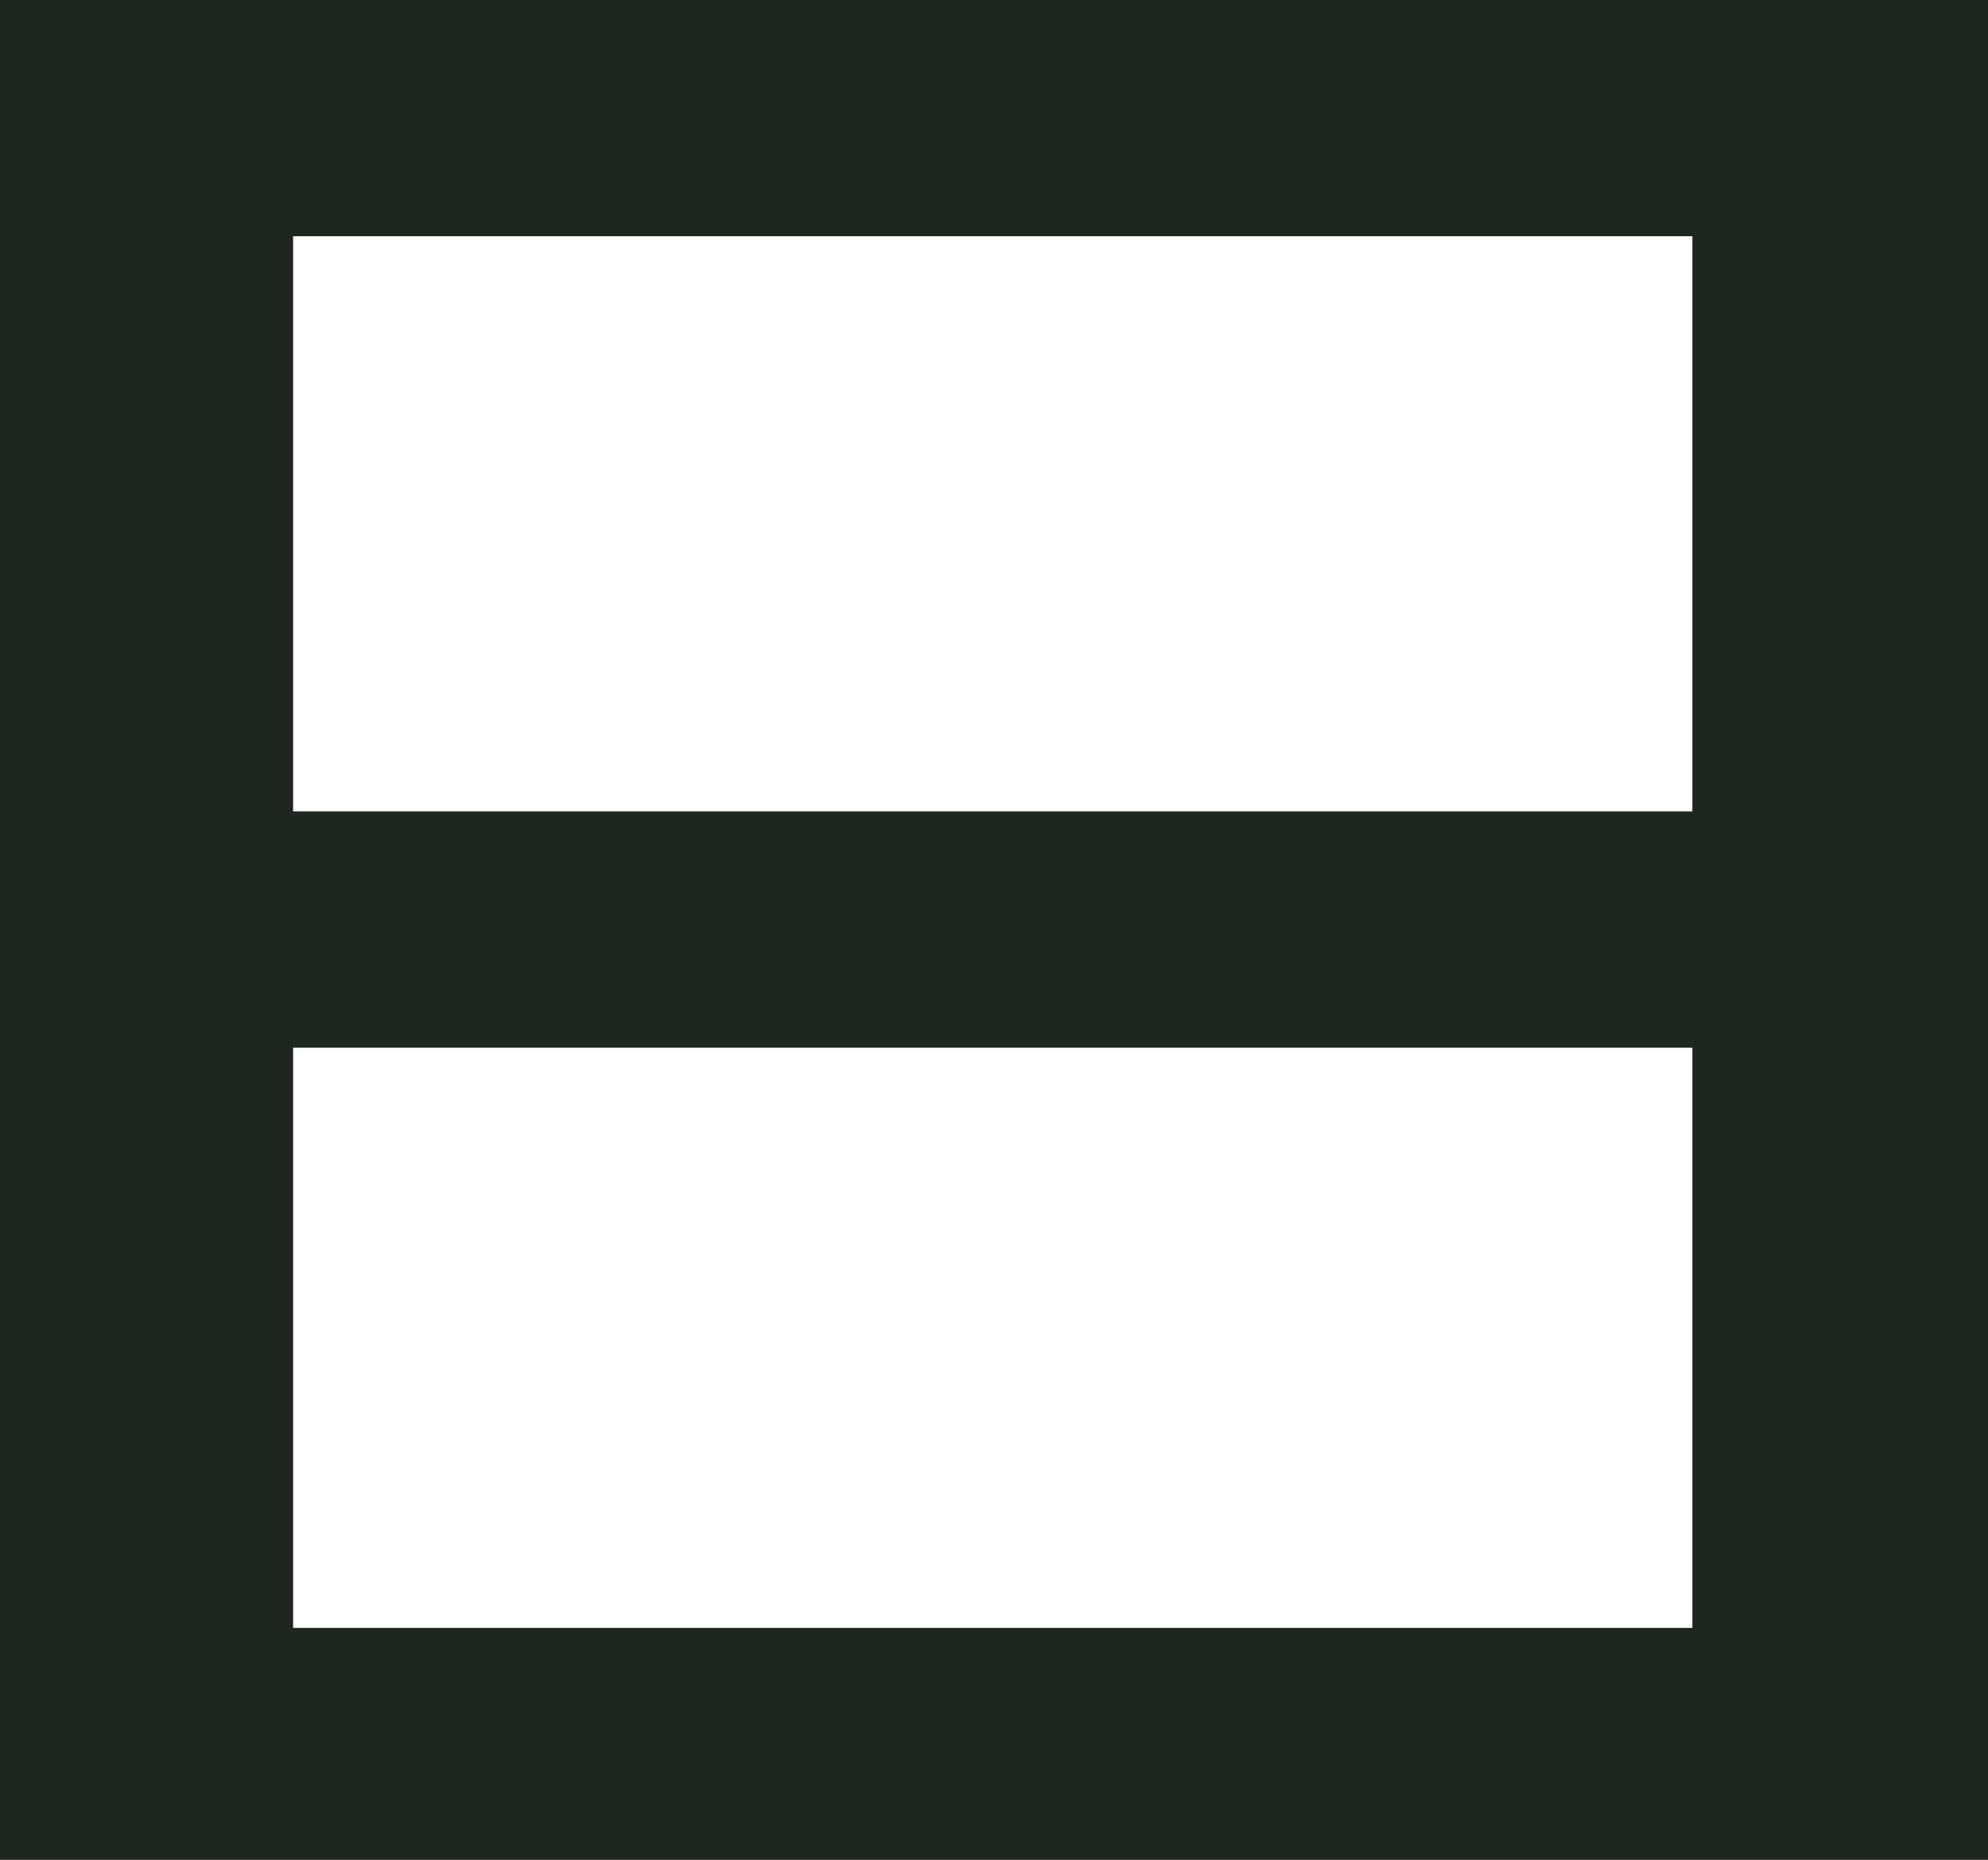 <svg xmlns="http://www.w3.org/2000/svg" width="19.011" height="17.785" viewBox="0 0 19.011 17.785">
  <defs>
    <style>
      .cls-1 {
        fill: #1f2622;
      }
    </style>
  </defs>
  <g id="logo-type-03" transform="translate(-75.956 -487.623)">
    <path id="パス_11" data-name="パス 11" class="cls-1" d="M100.327,18.91H81.316V1.125h19.011ZM97.5,11.144H84.119v5.548H97.5Zm0-7.76H84.119v5.5H97.5Z" transform="translate(-5.36 486.498)"/>
  </g>
</svg>
